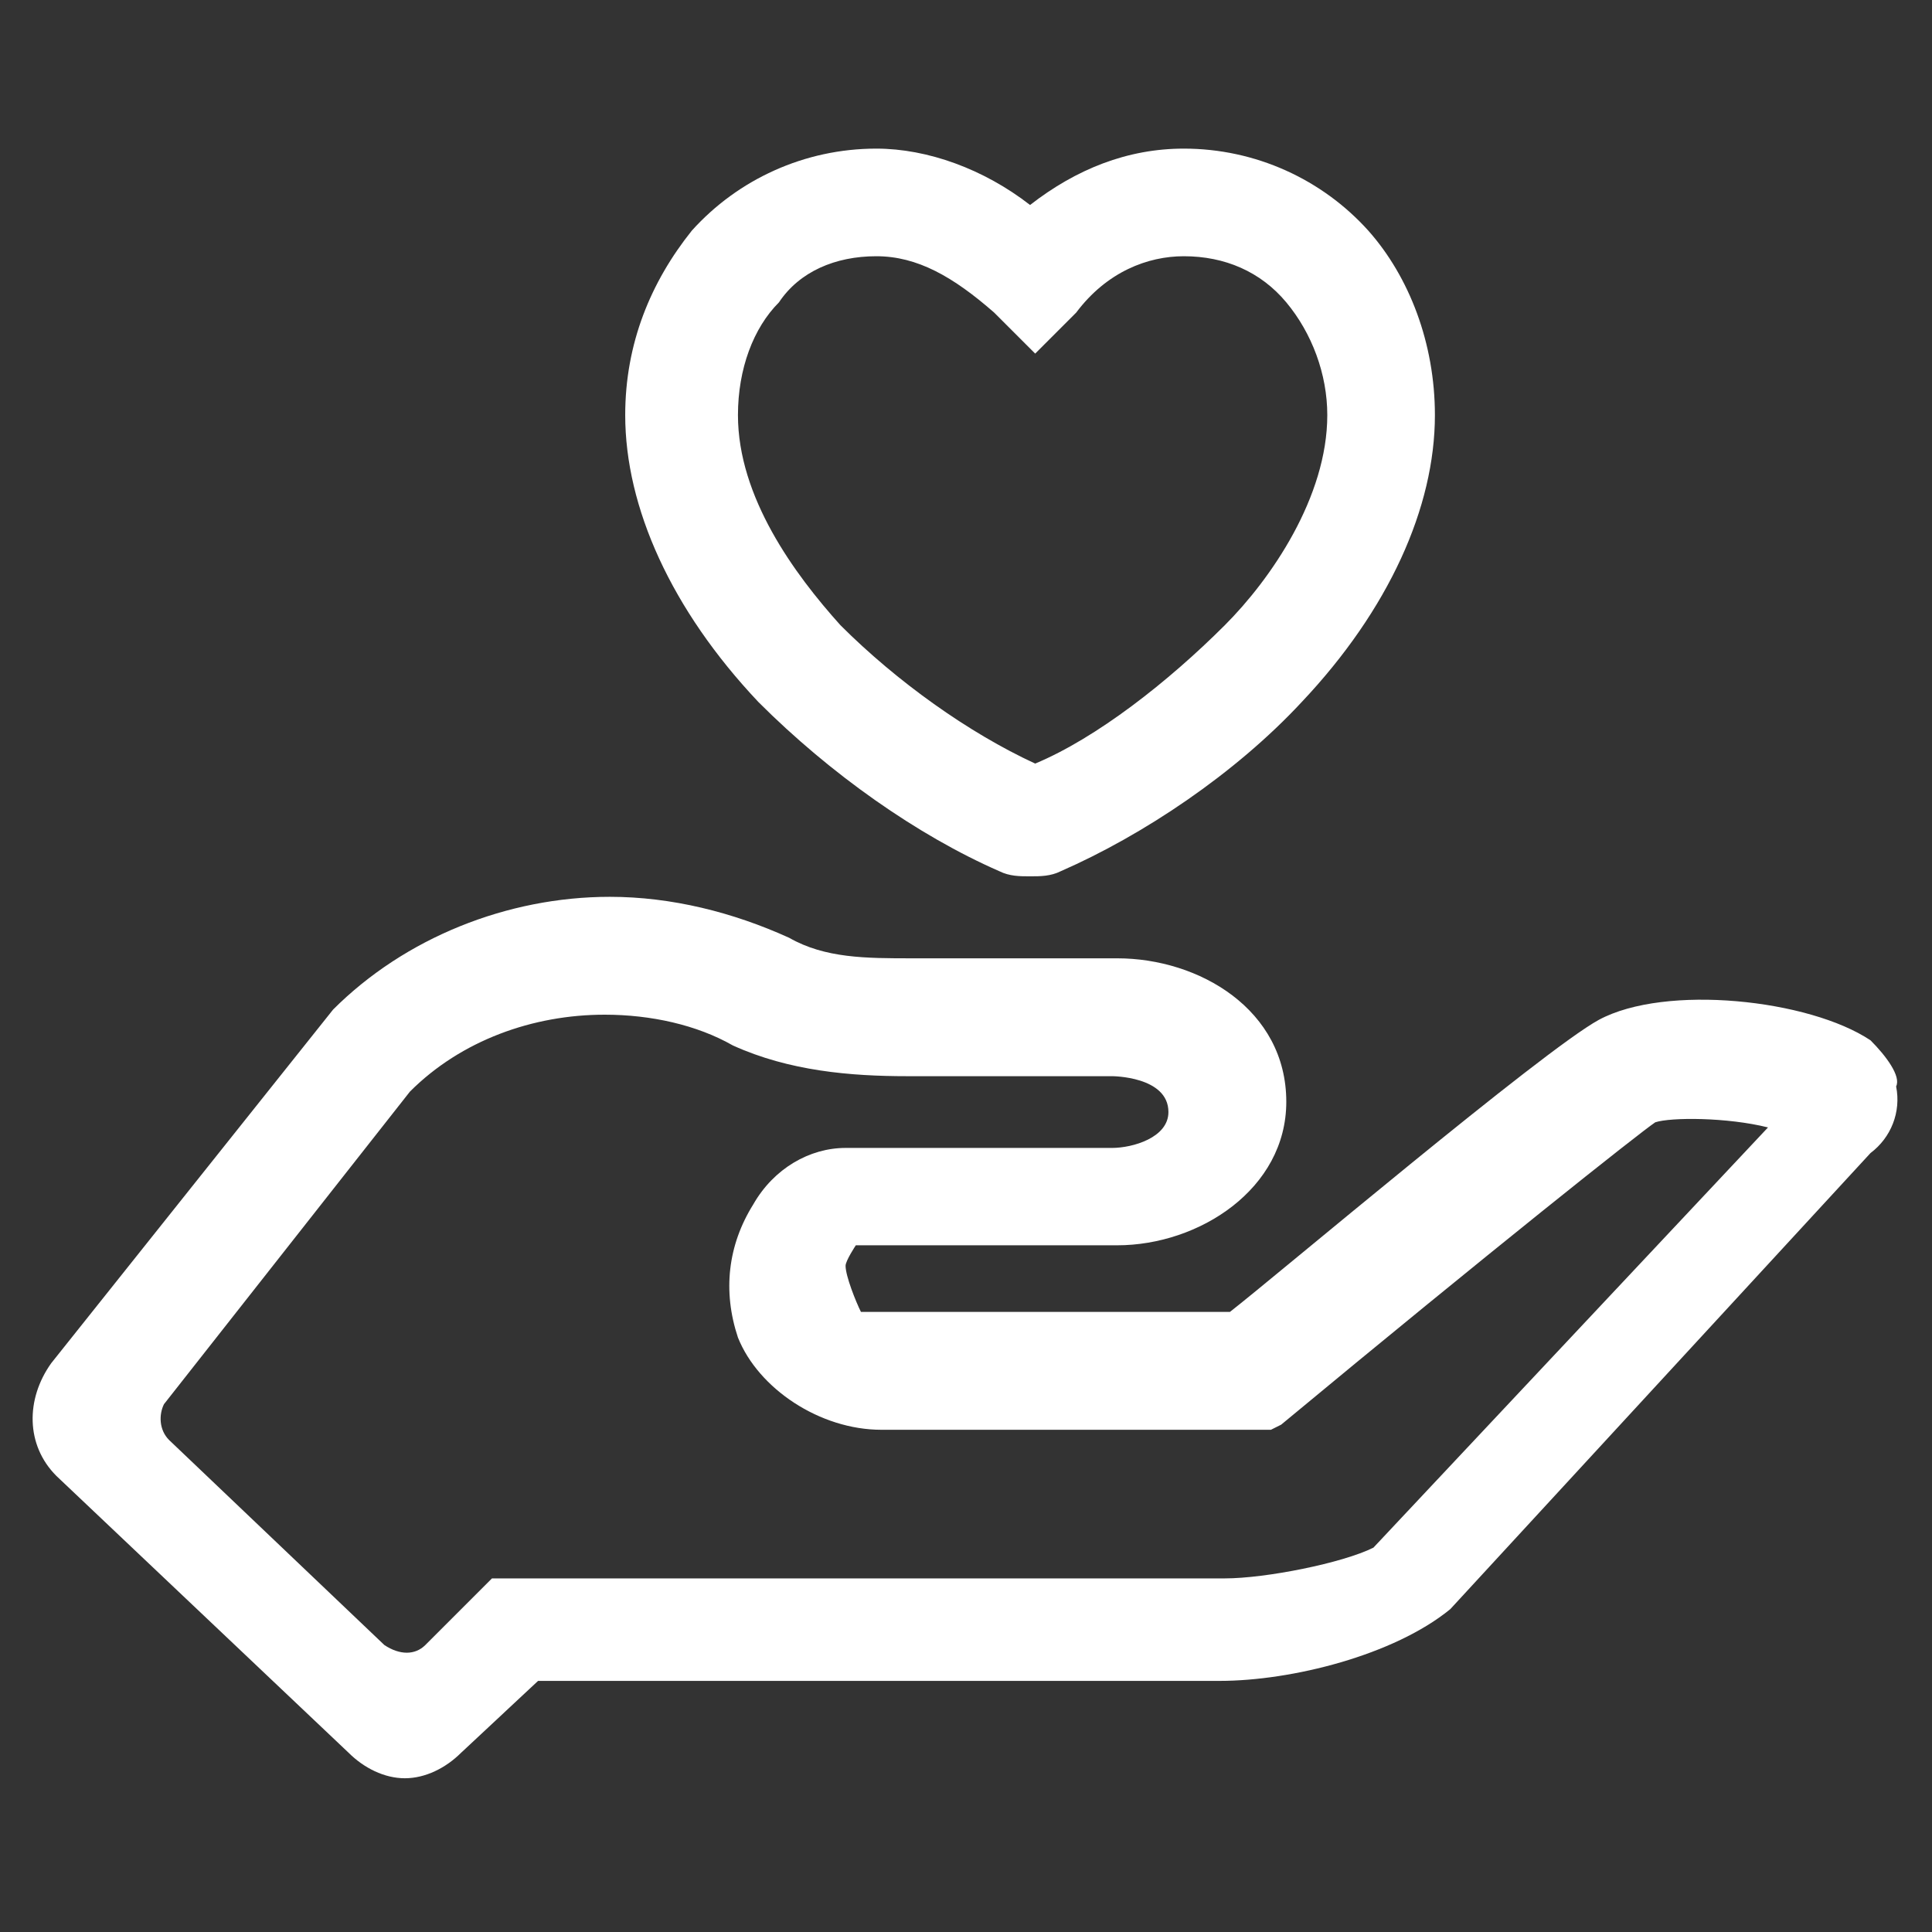 <?xml version="1.0" encoding="utf-8"?>
<!-- Generator: Adobe Illustrator 21.1.0, SVG Export Plug-In . SVG Version: 6.00 Build 0)  -->
<svg version="1.1" id="Layer_1" xmlns="http://www.w3.org/2000/svg" xmlns:xlink="http://www.w3.org/1999/xlink" x="0px" y="0px"
	 viewBox="0 0 37.7 37.7" style="enable-background:new 0 0 37.7 37.7;" xml:space="preserve">
<rect x="0" y="0" width="37.7" height="37.7" fill="#333333" stroke="none"/>
<style type="text/css">
	.st0{fill:#FFFFFF;}
</style>
<g>
	<path class="st0" d="M36.5,20.3L36.5,20.3c-1.2-0.8-4-1.1-5.3-0.4c-1.1,0.6-6.3,5-7.2,5.7l-7.2,0c-0.1-0.2-0.3-0.7-0.3-0.9
		c0-0.1,0.2-0.4,0.2-0.4h5.1c1.6,0,3.3-1.1,3.3-2.8c0-1.8-1.7-2.8-3.3-2.8c-2.3,0-4,0-4,0c-0.9,0-1.7,0-2.4-0.4
		c-1.1-0.5-2.3-0.8-3.5-0.8c-2,0-4,0.8-5.4,2.2l-5.5,6.9c-0.5,0.7-0.5,1.6,0.1,2.2l5.7,5.4c0.3,0.3,0.7,0.5,1.1,0.5s0.8-0.2,1.1-0.5
		l1.5-1.4h13.3c1.4,0,3.4-0.5,4.5-1.4l8.2-8.9c0.4-0.3,0.6-0.8,0.5-1.3C37.1,21,36.8,20.6,36.5,20.3z M23.9,30.8l-14.3,0l-1.3,1.3
		c-0.2,0.2-0.5,0.2-0.8,0l-4.2-4c-0.2-0.2-0.2-0.5-0.1-0.7L8,21.3c1-1,2.4-1.5,3.8-1.5c0.9,0,1.8,0.2,2.5,0.6
		c1.1,0.5,2.3,0.6,3.4,0.6c0,0,0,0,0,0c0.2,0,1.8,0,4,0c0,0,1.1,0,1.1,0.7c0,0.5-0.7,0.7-1.1,0.7h-5.2c-0.7,0-1.4,0.4-1.8,1.1
		c-0.5,0.8-0.6,1.7-0.3,2.6c0.4,1,1.6,1.8,2.8,1.8l7.3,0l0.3,0l0.2-0.1c4.1-3.4,7-5.7,7.3-5.9c0.3-0.1,1.4-0.1,2.2,0.1l-7.7,8.2
		C26.2,30.5,24.7,30.8,23.9,30.8z"/>
	<path class="st0" d="M19.5,17L19.5,17c0.2,0.1,0.4,0.1,0.6,0.1c0.2,0,0.4,0,0.6-0.1c1.6-0.7,3.4-1.9,4.7-3.3
		c1.7-1.8,2.6-3.8,2.6-5.6c0-1.4-0.5-2.7-1.3-3.6c-0.9-1-2.2-1.6-3.6-1.6c-1.1,0-2.1,0.4-3,1.1c-0.9-0.7-2-1.1-3-1.1
		c-1.4,0-2.7,0.6-3.6,1.6c-0.8,1-1.3,2.2-1.3,3.6c0,1.8,0.9,3.8,2.6,5.6C16.2,15.1,17.9,16.3,19.5,17z M17.1,5
		c0.8,0,1.5,0.4,2.3,1.1l0.8,0.8l0.8-0.8C21.6,5.3,22.4,5,23.1,5c0.8,0,1.5,0.3,2,0.9c0.5,0.6,0.8,1.4,0.8,2.2c0,1.6-1.1,3.2-2,4.1
		c-1.1,1.1-2.5,2.2-3.7,2.7c-1.3-0.6-2.7-1.6-3.8-2.7c-0.9-1-2-2.5-2-4.1c0-0.9,0.3-1.7,0.8-2.2C15.6,5.3,16.3,5,17.1,5z"/>
</g>
</svg>
